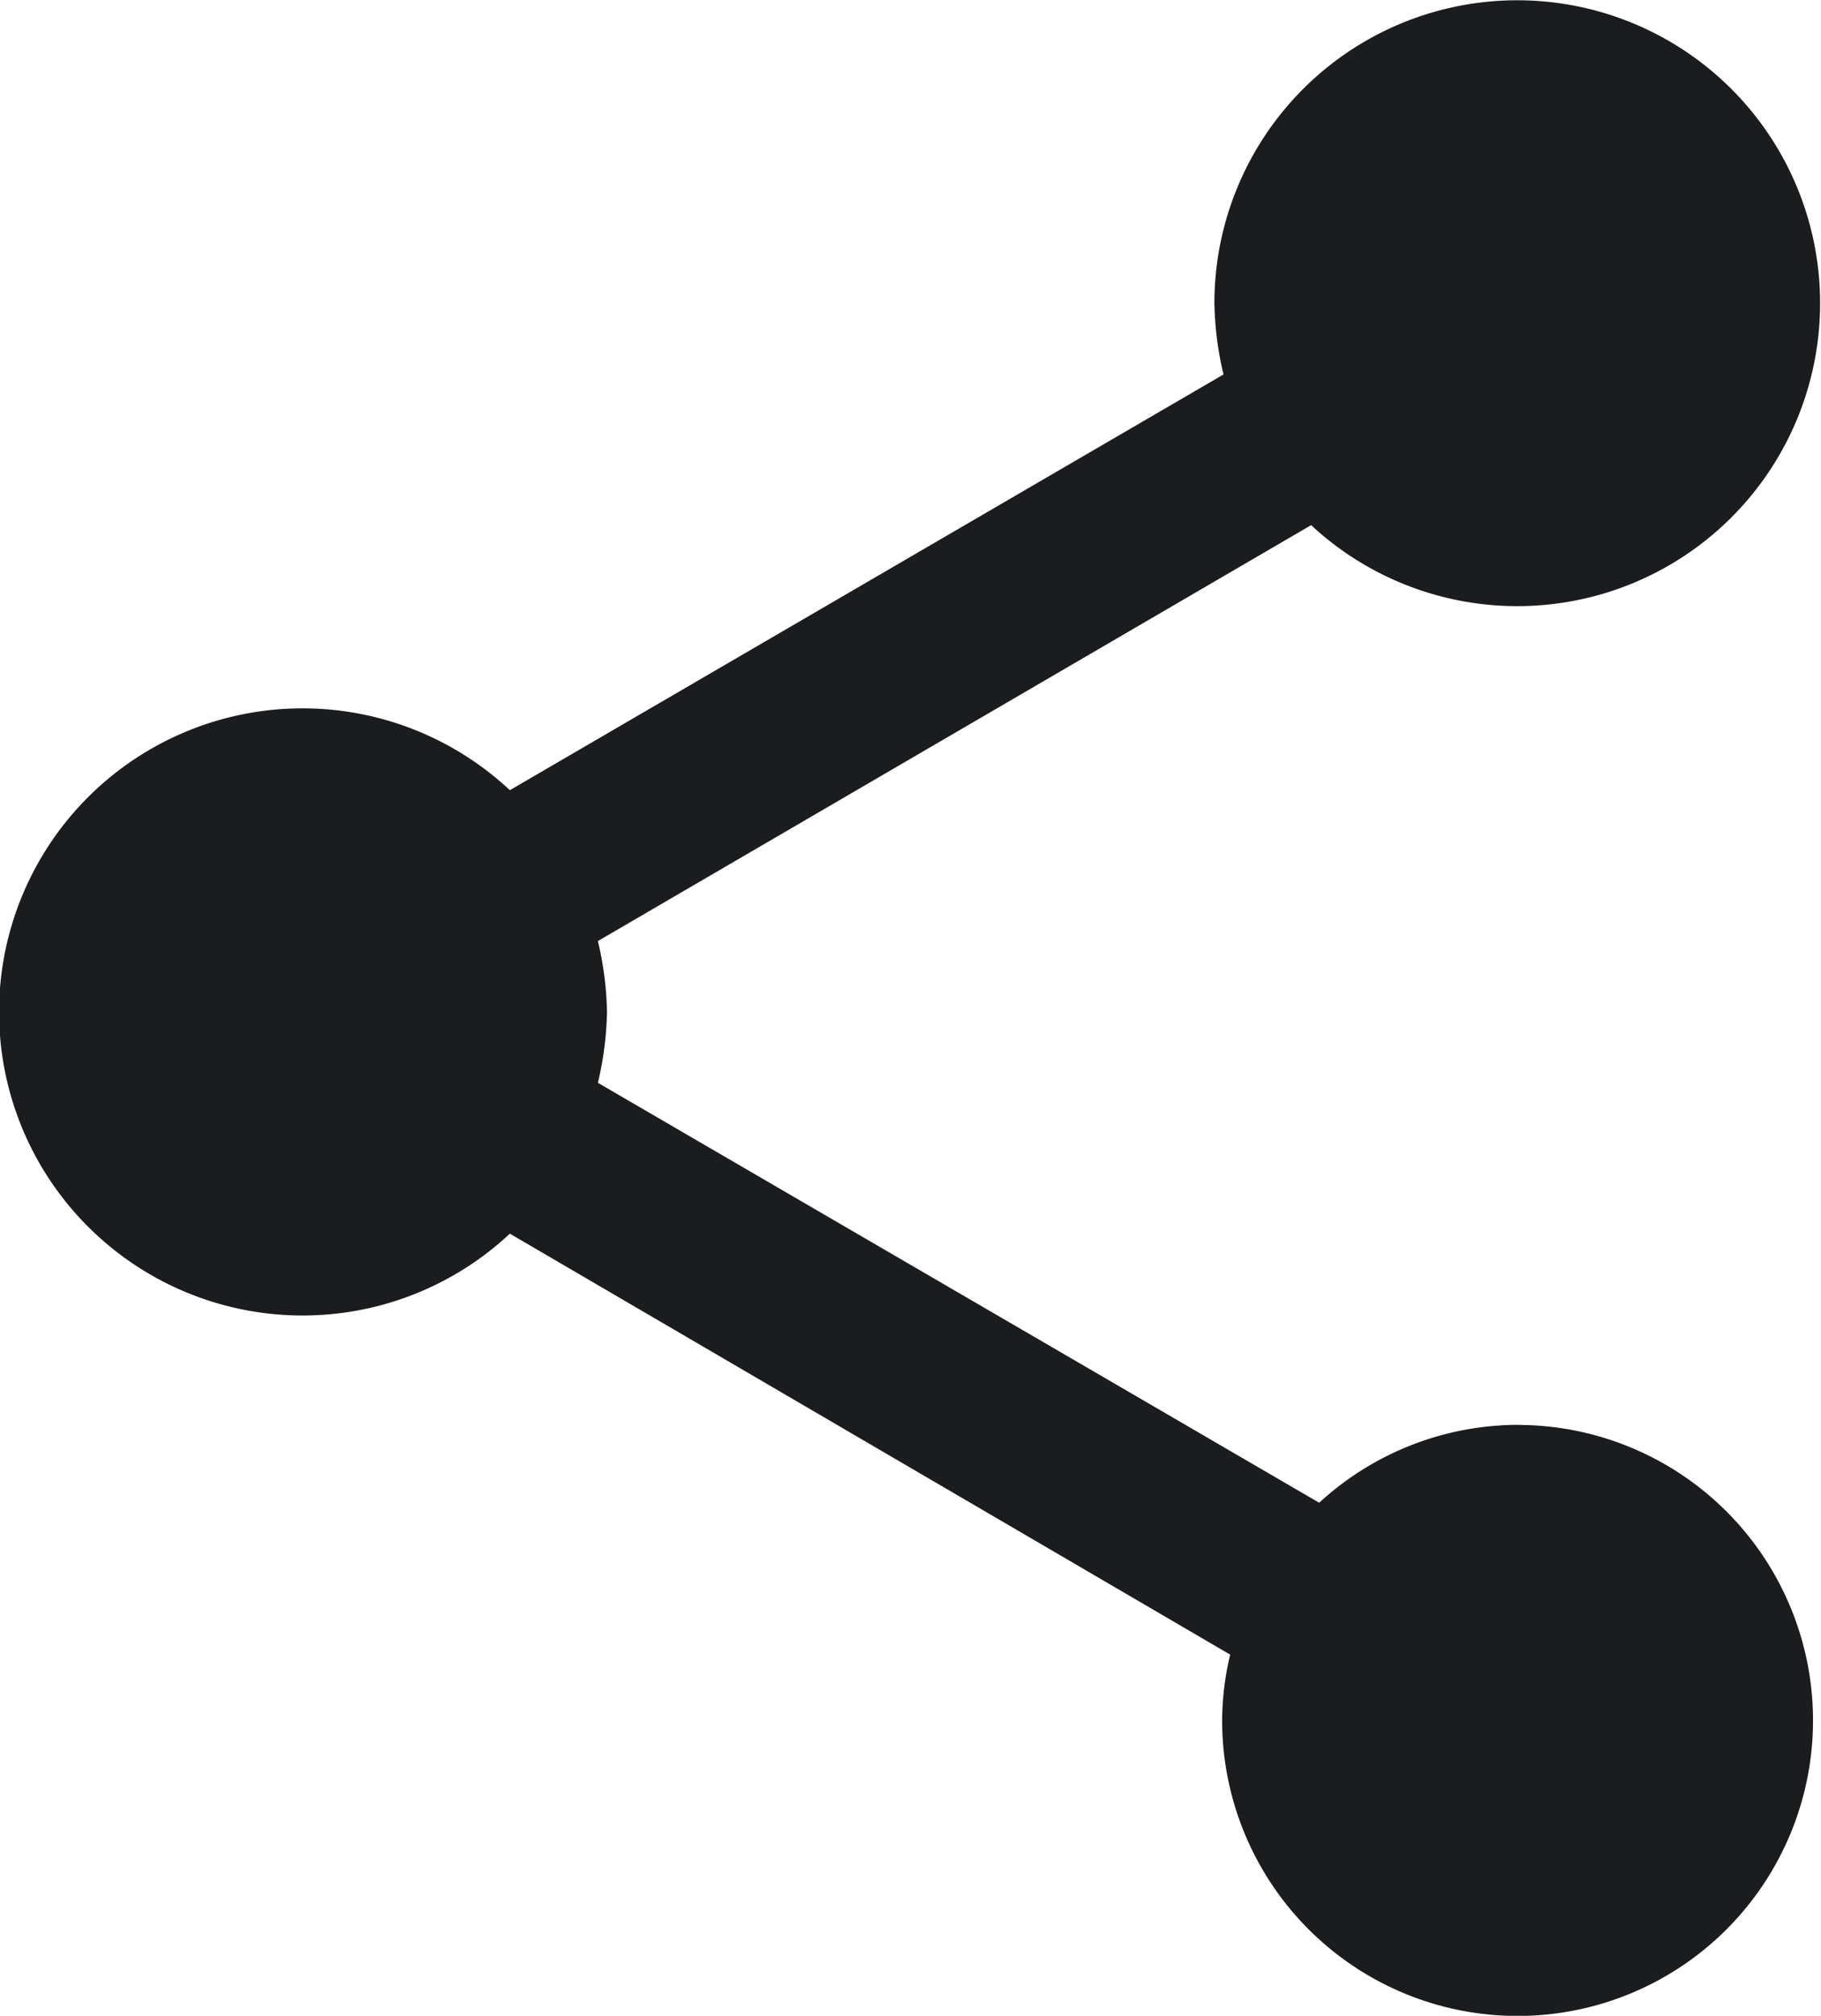 <svg xmlns="http://www.w3.org/2000/svg" width="22.59" height="25" viewBox="0 0 22.59 25">
  <path id="ic_share_24px" d="M21.825,19.671a3.655,3.655,0,0,0-2.46.966l-8.948-5.208a4.108,4.108,0,0,0,.113-.879,4.108,4.108,0,0,0-.113-.879l8.848-5.158a3.757,3.757,0,1,0-1.2-2.748,4.108,4.108,0,0,0,.113.879L9.325,11.8a3.765,3.765,0,1,0,0,5.5l8.936,5.221a3.541,3.541,0,0,0-.1.816,3.665,3.665,0,1,0,3.665-3.665Z" transform="translate(-3 -2)" fill="#1b1c1e"/>
</svg>
